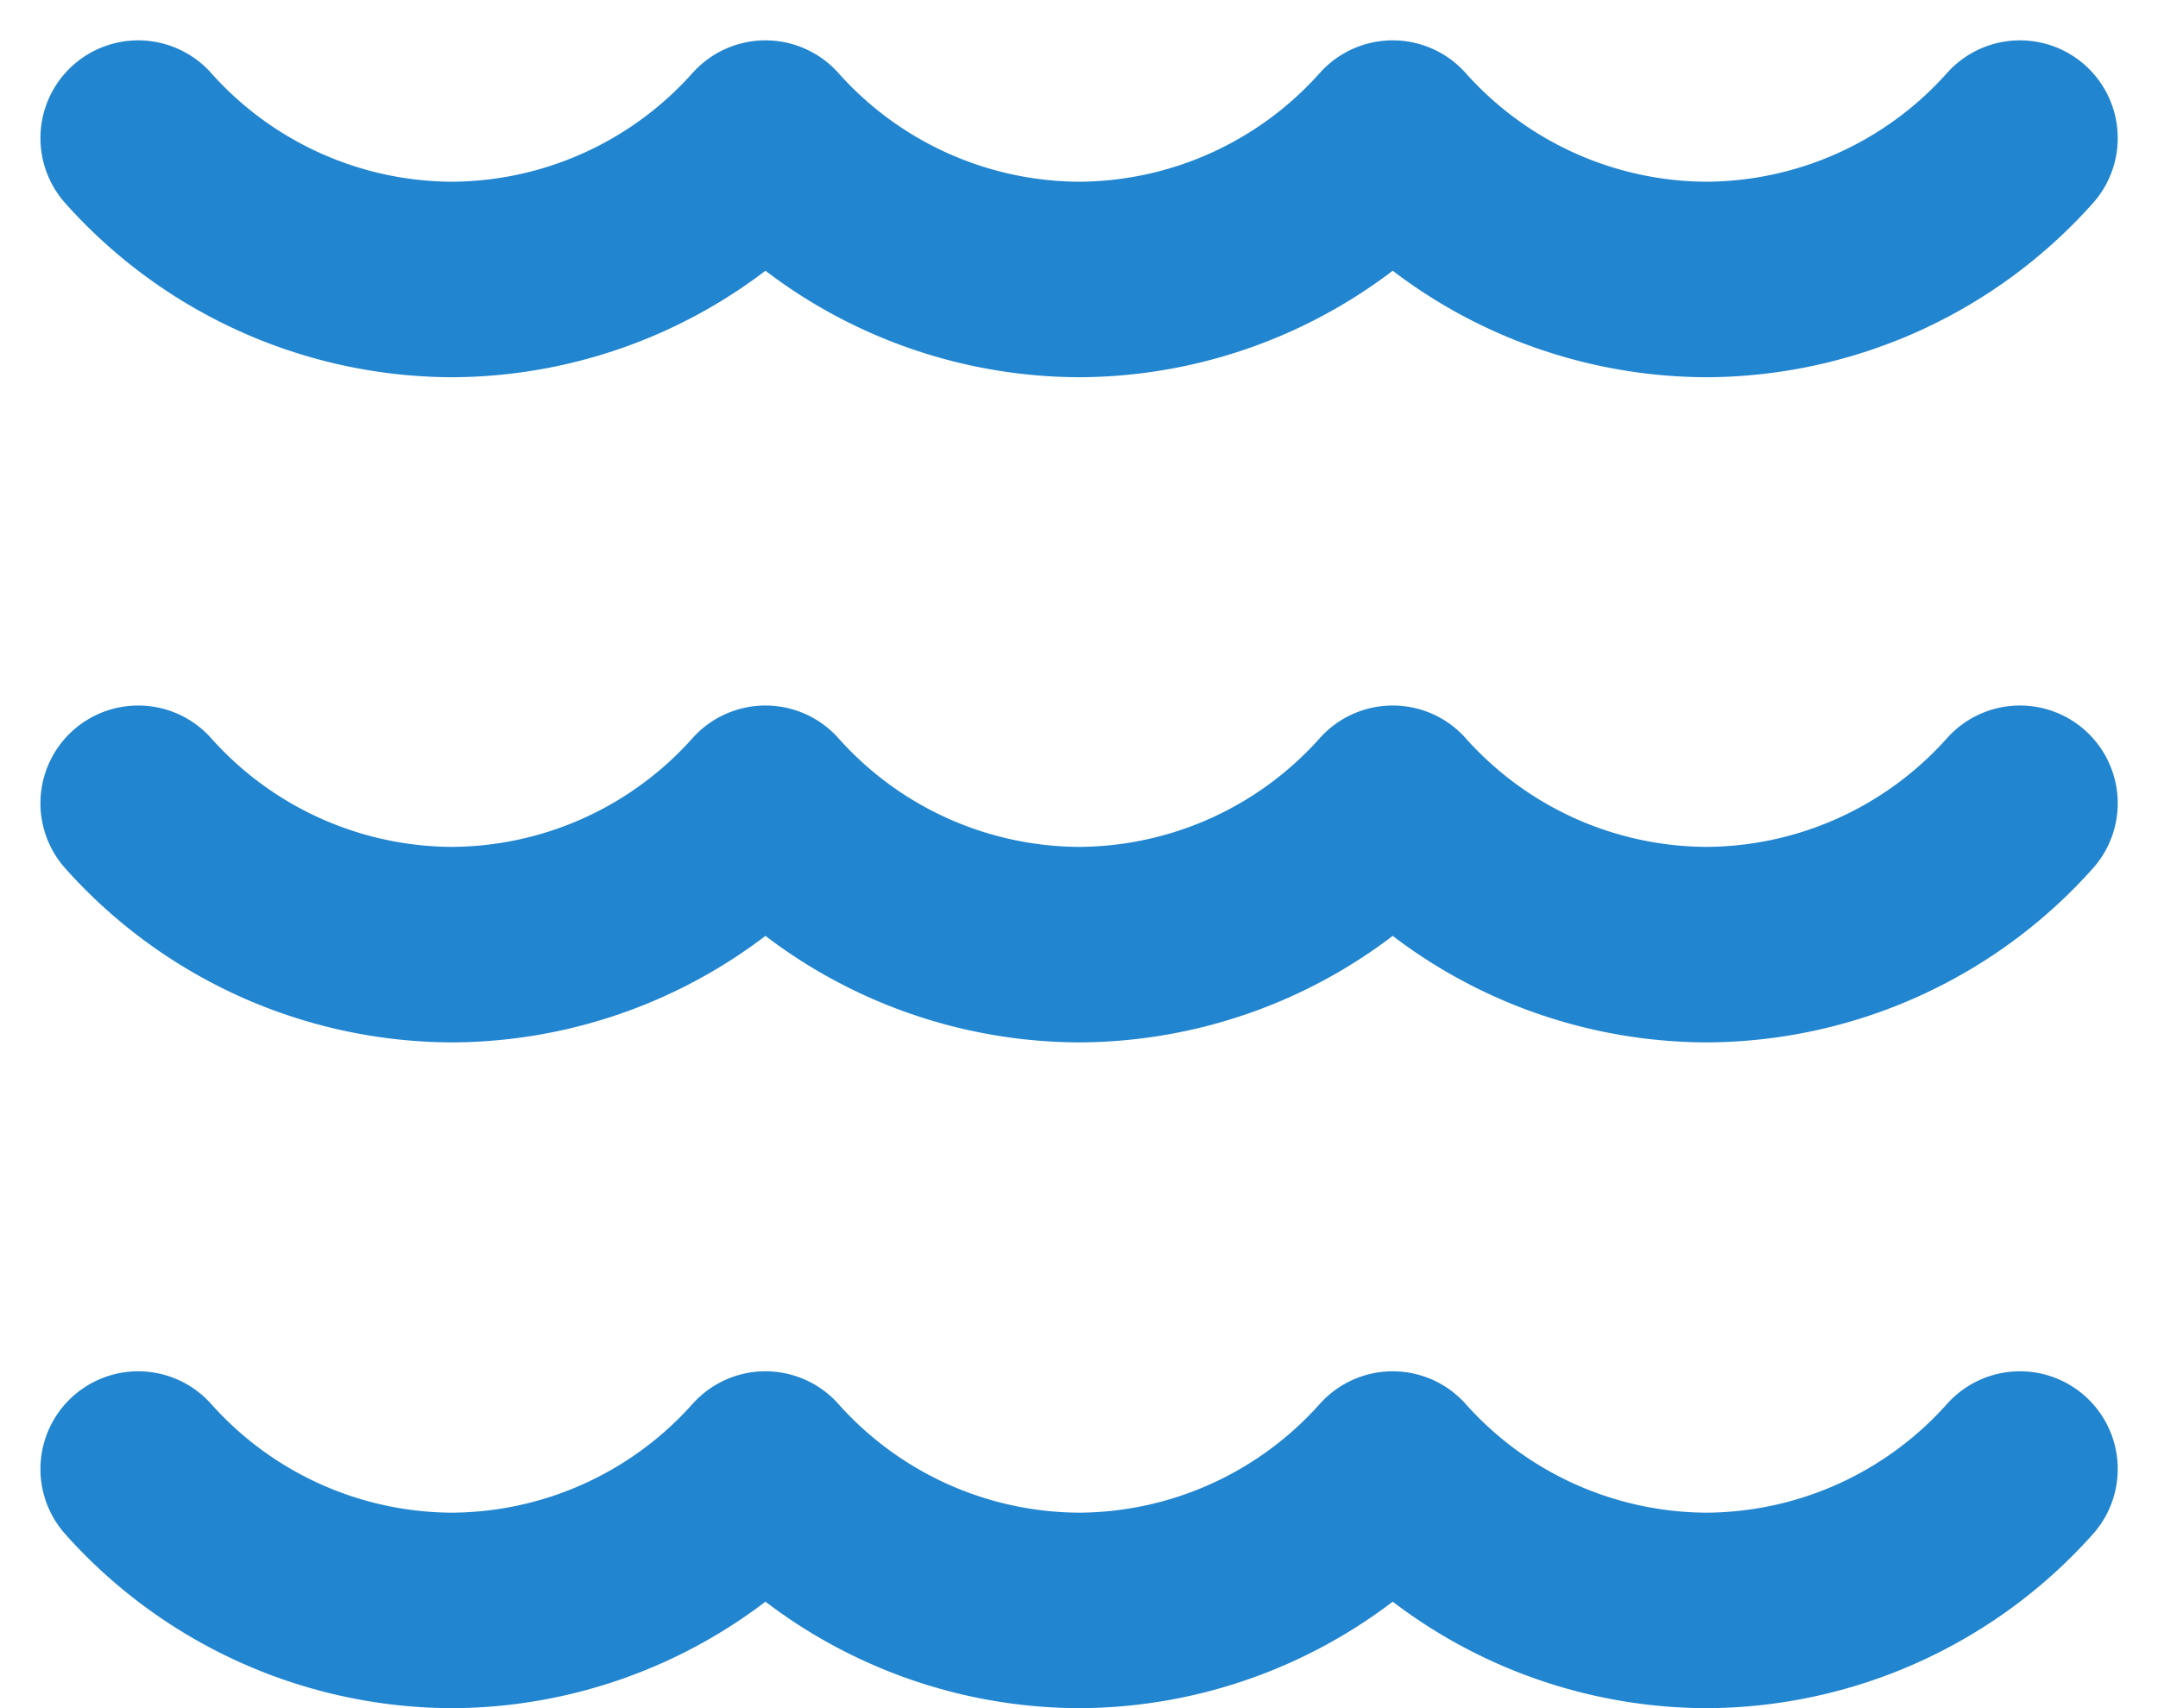 <svg xmlns="http://www.w3.org/2000/svg" width="27.592" height="21.844" viewBox="0 0 27.592 21.844">
  <g id="グループ_18250" data-name="グループ 18250" transform="translate(-341.829 -372.176)">
    <path id="パス_31092" data-name="パス 31092" d="M-912.225-252.014a5.4,5.4,0,0,1-4.01,1.808,5.4,5.4,0,0,1-4.01-1.808,5.4,5.4,0,0,1-4.01,1.808,5.4,5.4,0,0,1-4.01-1.808,5.4,5.4,0,0,1-4.01,1.808,5.4,5.4,0,0,1-4.01-1.808" transform="translate(1279.881 625.956)" fill="none" stroke="#2185d0" stroke-linecap="round" stroke-linejoin="round" stroke-miterlimit="10" stroke-width="2.5"/>
    <path id="パス_31092-2" data-name="パス 31092" d="M-912.225-252.014a5.4,5.4,0,0,1-4.01,1.808,5.4,5.4,0,0,1-4.01-1.808,5.4,5.4,0,0,1-4.01,1.808,5.4,5.4,0,0,1-4.01-1.808,5.4,5.4,0,0,1-4.01,1.808,5.4,5.4,0,0,1-4.01-1.808" transform="translate(1279.881 634.462)" fill="none" stroke="#2185d0" stroke-linecap="round" stroke-linejoin="round" stroke-miterlimit="10" stroke-width="2.5"/>
    <path id="パス_31092-3" data-name="パス 31092" d="M-912.225-252.014a5.4,5.4,0,0,1-4.01,1.808,5.4,5.4,0,0,1-4.01-1.808,5.4,5.4,0,0,1-4.01,1.808,5.4,5.4,0,0,1-4.01-1.808,5.4,5.4,0,0,1-4.01,1.808,5.4,5.4,0,0,1-4.01-1.808" transform="translate(1279.881 642.976)" fill="none" stroke="#2185d0" stroke-linecap="round" stroke-linejoin="round" stroke-miterlimit="10" stroke-width="2.5"/>
  </g>
</svg>
